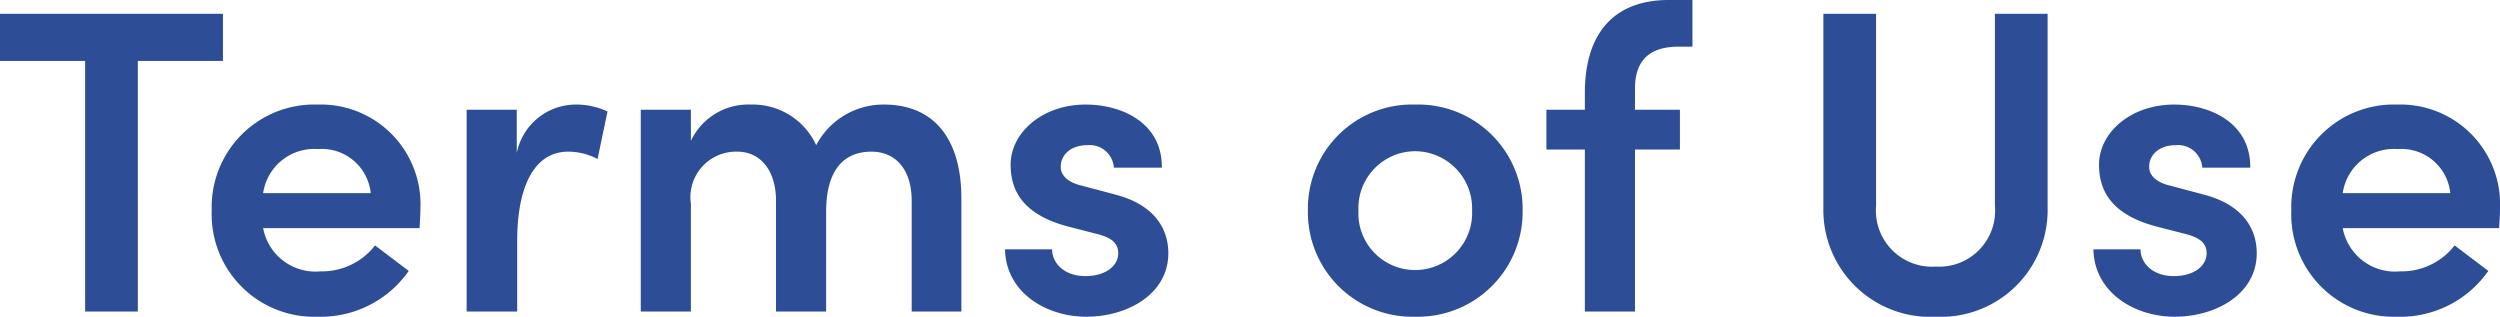 <svg xmlns="http://www.w3.org/2000/svg" width="115.72" height="14.66"><path d="M0 .64v2.18h3.94v11.6h2.44V2.82h3.94V.64Zm19.46 9.02a4.616 4.616 0 0 0-4.76-4.82 4.748 4.748 0 0 0-4.9 4.9 4.743 4.743 0 0 0 4.9 4.92 4.965 4.965 0 0 0 4.22-2.12l-1.56-1.18a3.1 3.1 0 0 1-2.52 1.2 2.463 2.463 0 0 1-2.66-2h7.24c.02-.34.04-.64.04-.9Zm-7.28-.72a2.39 2.39 0 0 1 2.54-2.04 2.277 2.277 0 0 1 2.44 2.04Zm14.42-4.1a2.792 2.792 0 0 0-2.68 2.24v-2H21.6v9.34h2.34v-3.26c0-2.62.84-4.14 2.36-4.14a2.922 2.922 0 0 1 1.36.34l.46-2.2a3.421 3.421 0 0 0-1.52-.32Zm14.32 0a3.509 3.509 0 0 0-3.14 1.88 3.228 3.228 0 0 0-3.02-1.88 2.935 2.935 0 0 0-2.78 1.68V5.08h-2.32v9.34h2.32V9.44a2.112 2.112 0 0 1 2.16-2.42c1 0 1.78.8 1.78 2.28v5.12h2.32V9.8c0-1.86.76-2.78 2.1-2.78 1.08 0 1.86.78 1.86 2.28v5.12h2.3V9.18c0-2.72-1.24-4.34-3.58-4.34Zm9.36 9.82c1.9 0 3.8-1.04 3.8-2.94 0-.86-.38-2.18-2.48-2.72l-1.5-.4c-.54-.12-1-.4-1-.88 0-.58.5-1 1.22-1a1.125 1.125 0 0 1 1.24 1.04h2.22c.02-2.08-1.86-2.92-3.52-2.92-2.04 0-3.48 1.32-3.48 2.78 0 1.18.54 2.3 2.64 2.86l1.24.32c.7.16 1.1.4 1.1.92 0 .6-.6 1.06-1.52 1.06-.98 0-1.54-.6-1.54-1.24h-2.18c.04 2 1.9 3.12 3.76 3.12Zm15.22 0a4.854 4.854 0 0 0 4.98-4.92 4.837 4.837 0 0 0-4.98-4.9 4.82 4.82 0 0 0-4.96 4.9 4.837 4.837 0 0 0 4.96 4.92Zm0-2.16a2.626 2.626 0 0 1-2.62-2.76A2.633 2.633 0 0 1 65.5 7a2.649 2.649 0 0 1 2.64 2.74 2.642 2.642 0 0 1-2.64 2.76ZM78.34 2.16V0h-1.1c-2.6 0-3.88 1.62-3.88 4.3v.78h-1.78v1.84h1.78v7.5h2.32v-7.5h2.08V5.08h-2.08v-.9c-.02-1.14.44-2.02 2.02-2.02Zm11.26 12.5a4.94 4.94 0 0 0 5.18-5.04V.64h-2.44v8.88a2.59 2.59 0 0 1-2.74 2.82 2.6 2.6 0 0 1-2.76-2.82V.64H84.4v8.98a4.945 4.945 0 0 0 5.2 5.04Zm11.06 0c1.9 0 3.8-1.04 3.8-2.94 0-.86-.38-2.18-2.48-2.72l-1.5-.4c-.54-.12-1-.4-1-.88 0-.58.5-1 1.22-1a1.125 1.125 0 0 1 1.24 1.04h2.22c.02-2.08-1.86-2.92-3.52-2.92-2.04 0-3.48 1.32-3.48 2.78 0 1.18.54 2.3 2.64 2.86l1.24.32c.7.16 1.1.4 1.1.92 0 .6-.6 1.06-1.52 1.06-.98 0-1.54-.6-1.54-1.24H96.9c.04 2 1.9 3.12 3.76 3.12Zm15.06-5a4.616 4.616 0 0 0-4.76-4.82 4.748 4.748 0 0 0-4.9 4.9 4.743 4.743 0 0 0 4.9 4.92 4.965 4.965 0 0 0 4.22-2.12l-1.56-1.18a3.1 3.1 0 0 1-2.52 1.2 2.463 2.463 0 0 1-2.66-2h7.24c.02-.34.04-.64.04-.9Zm-7.28-.72a2.39 2.39 0 0 1 2.54-2.04 2.277 2.277 0 0 1 2.44 2.04Z" fill="#2d4e96"/></svg>